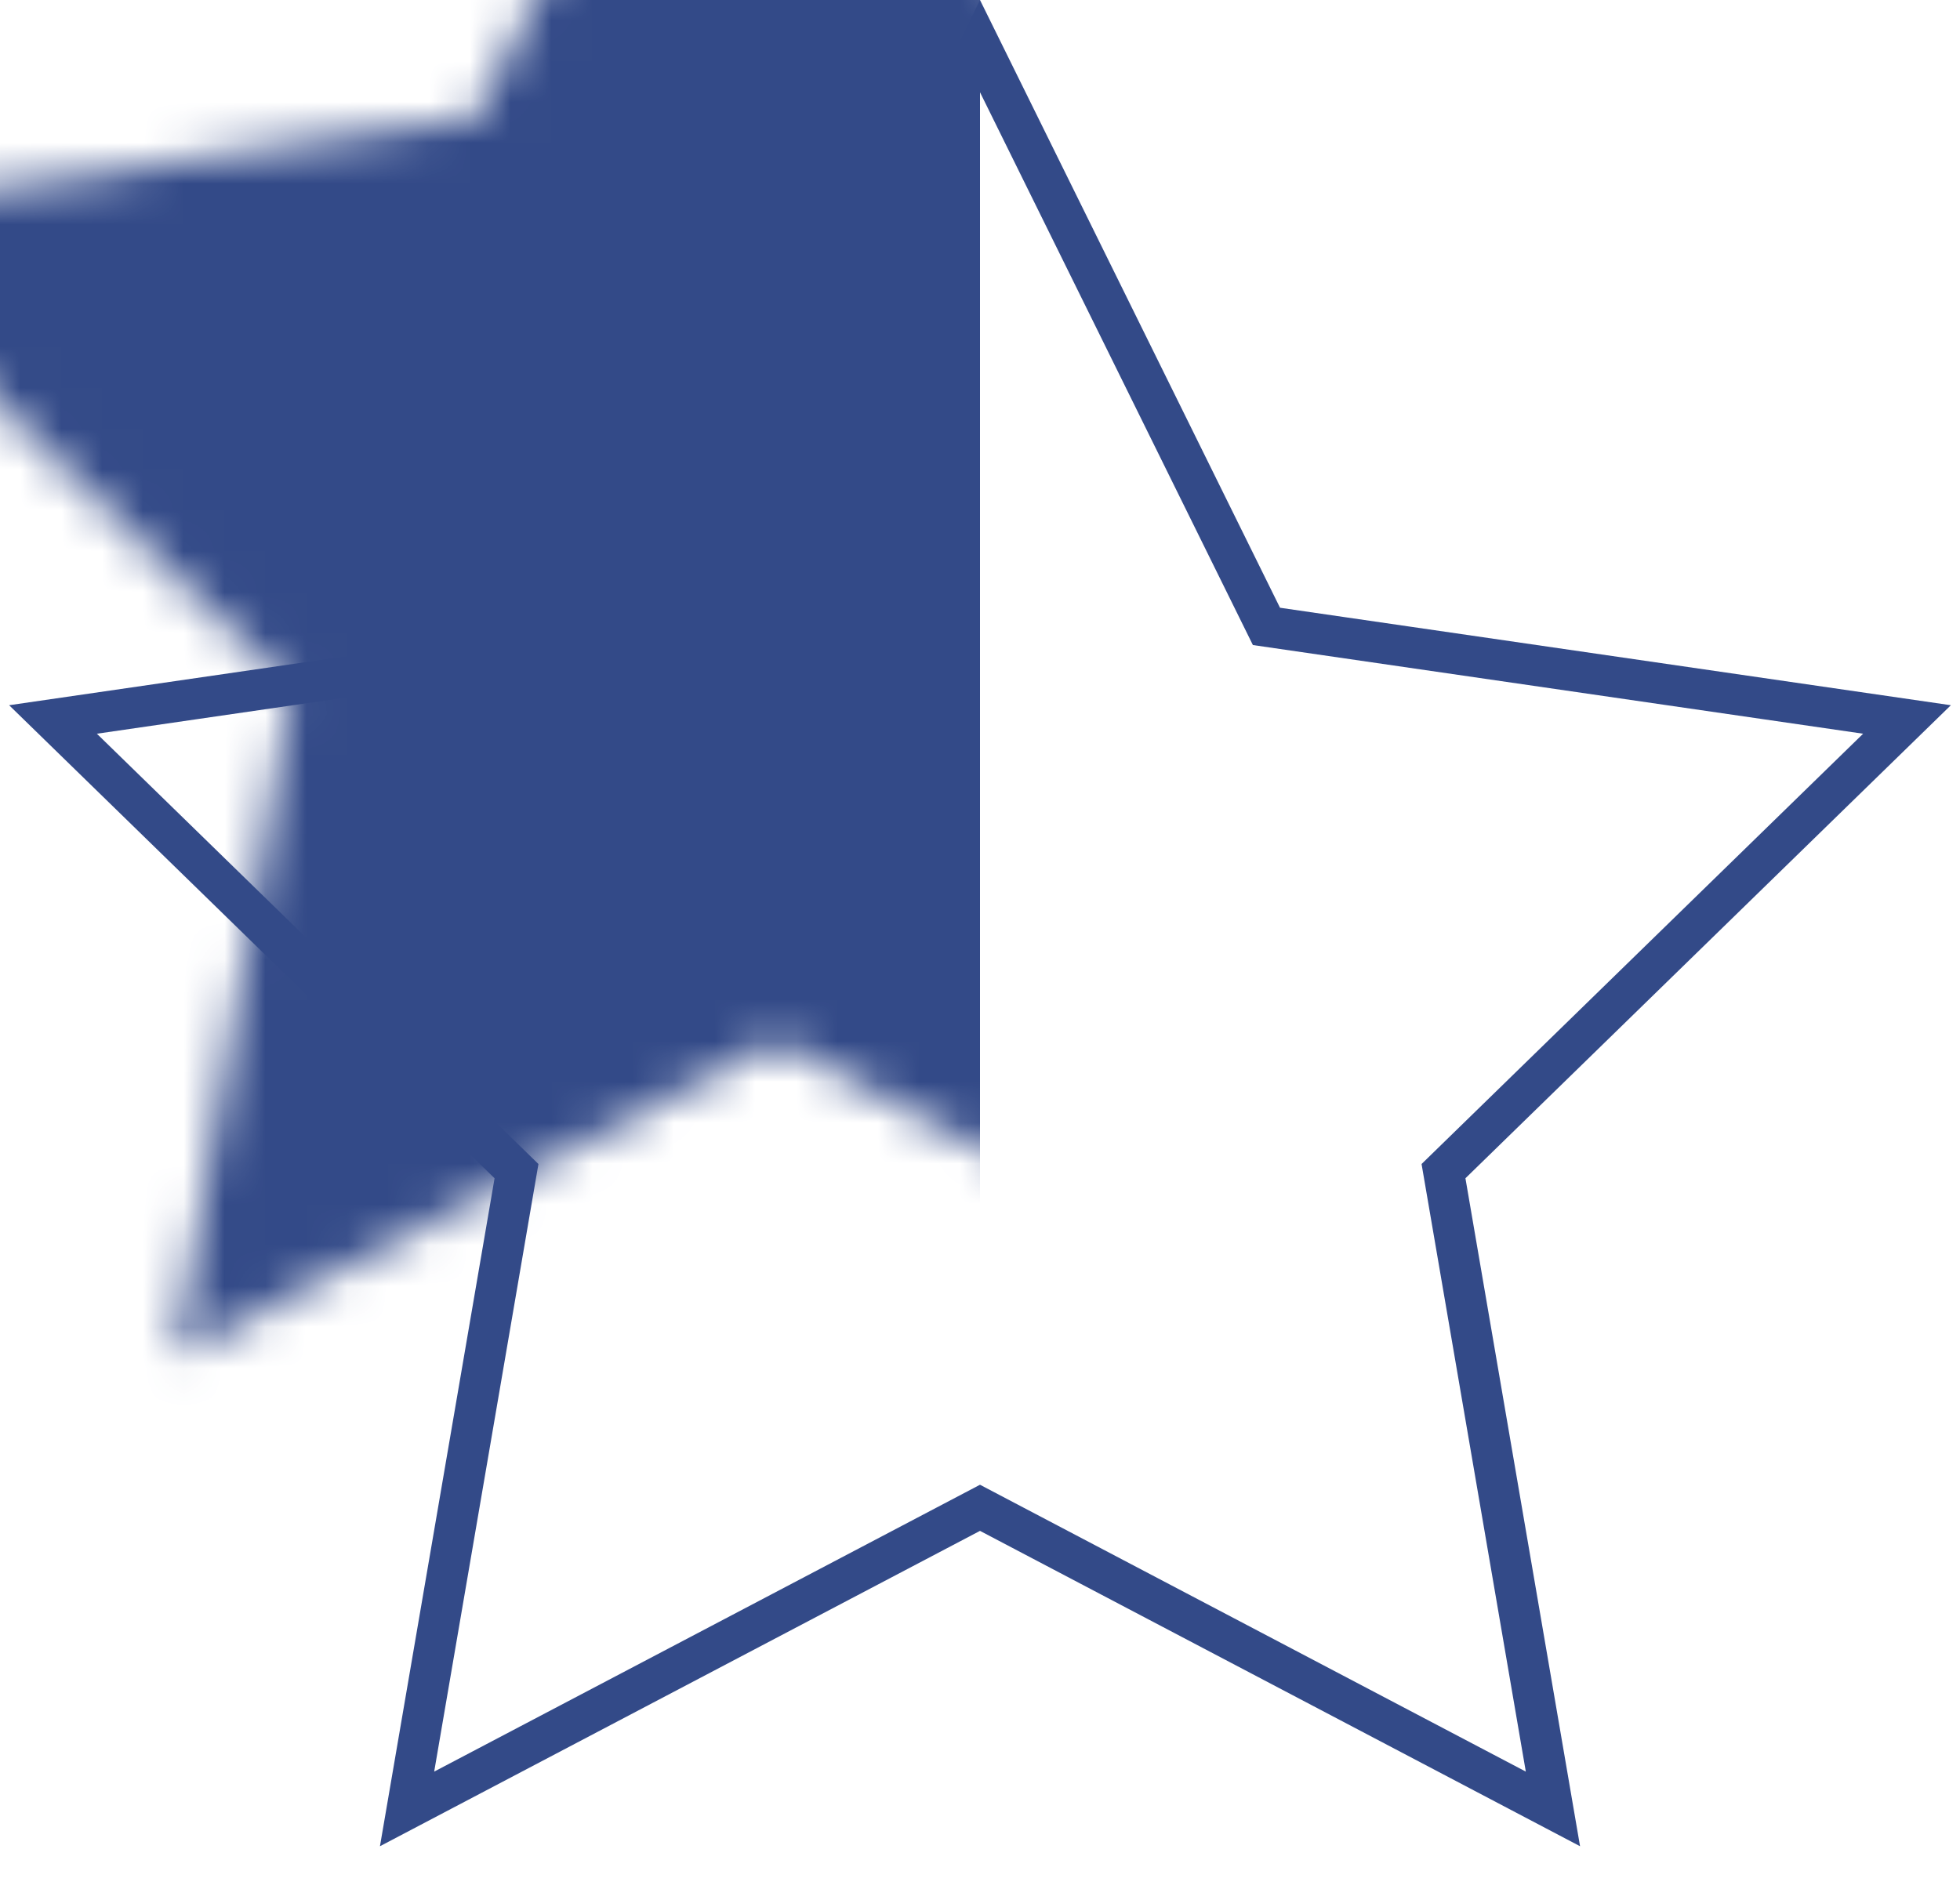 <svg xmlns="http://www.w3.org/2000/svg" xmlns:xlink="http://www.w3.org/1999/xlink" width="48" height="46" viewBox="0 0 48 46">
  <defs>
    <polygon id="star-half-a" points="25 37.5 10.305 45.225 13.112 28.863 1.224 17.275 17.653 14.887 25 0 32.347 14.887 48.776 17.275 36.888 28.863 39.695 45.225"/>
  </defs>
  <g fill="none" fill-rule="evenodd" transform="translate(-1)">
    <mask id="star-half-b" fill="#fff">
      <use xlink:href="#star-half-a"/>
    </mask>
    <path stroke="#334A88" d="M39.031,44.311 L36.351,28.688 L47.702,17.624 L32.015,15.344 L25,1.13 L17.985,15.344 L2.298,17.624 L13.649,28.688 L10.969,44.311 L25,36.935 L39.031,44.311 Z"/>
    <rect width="30" height="67" x="-5" y="-12" fill="#334A88" mask="url(#star-half-b)"/>
  </g>
</svg>

